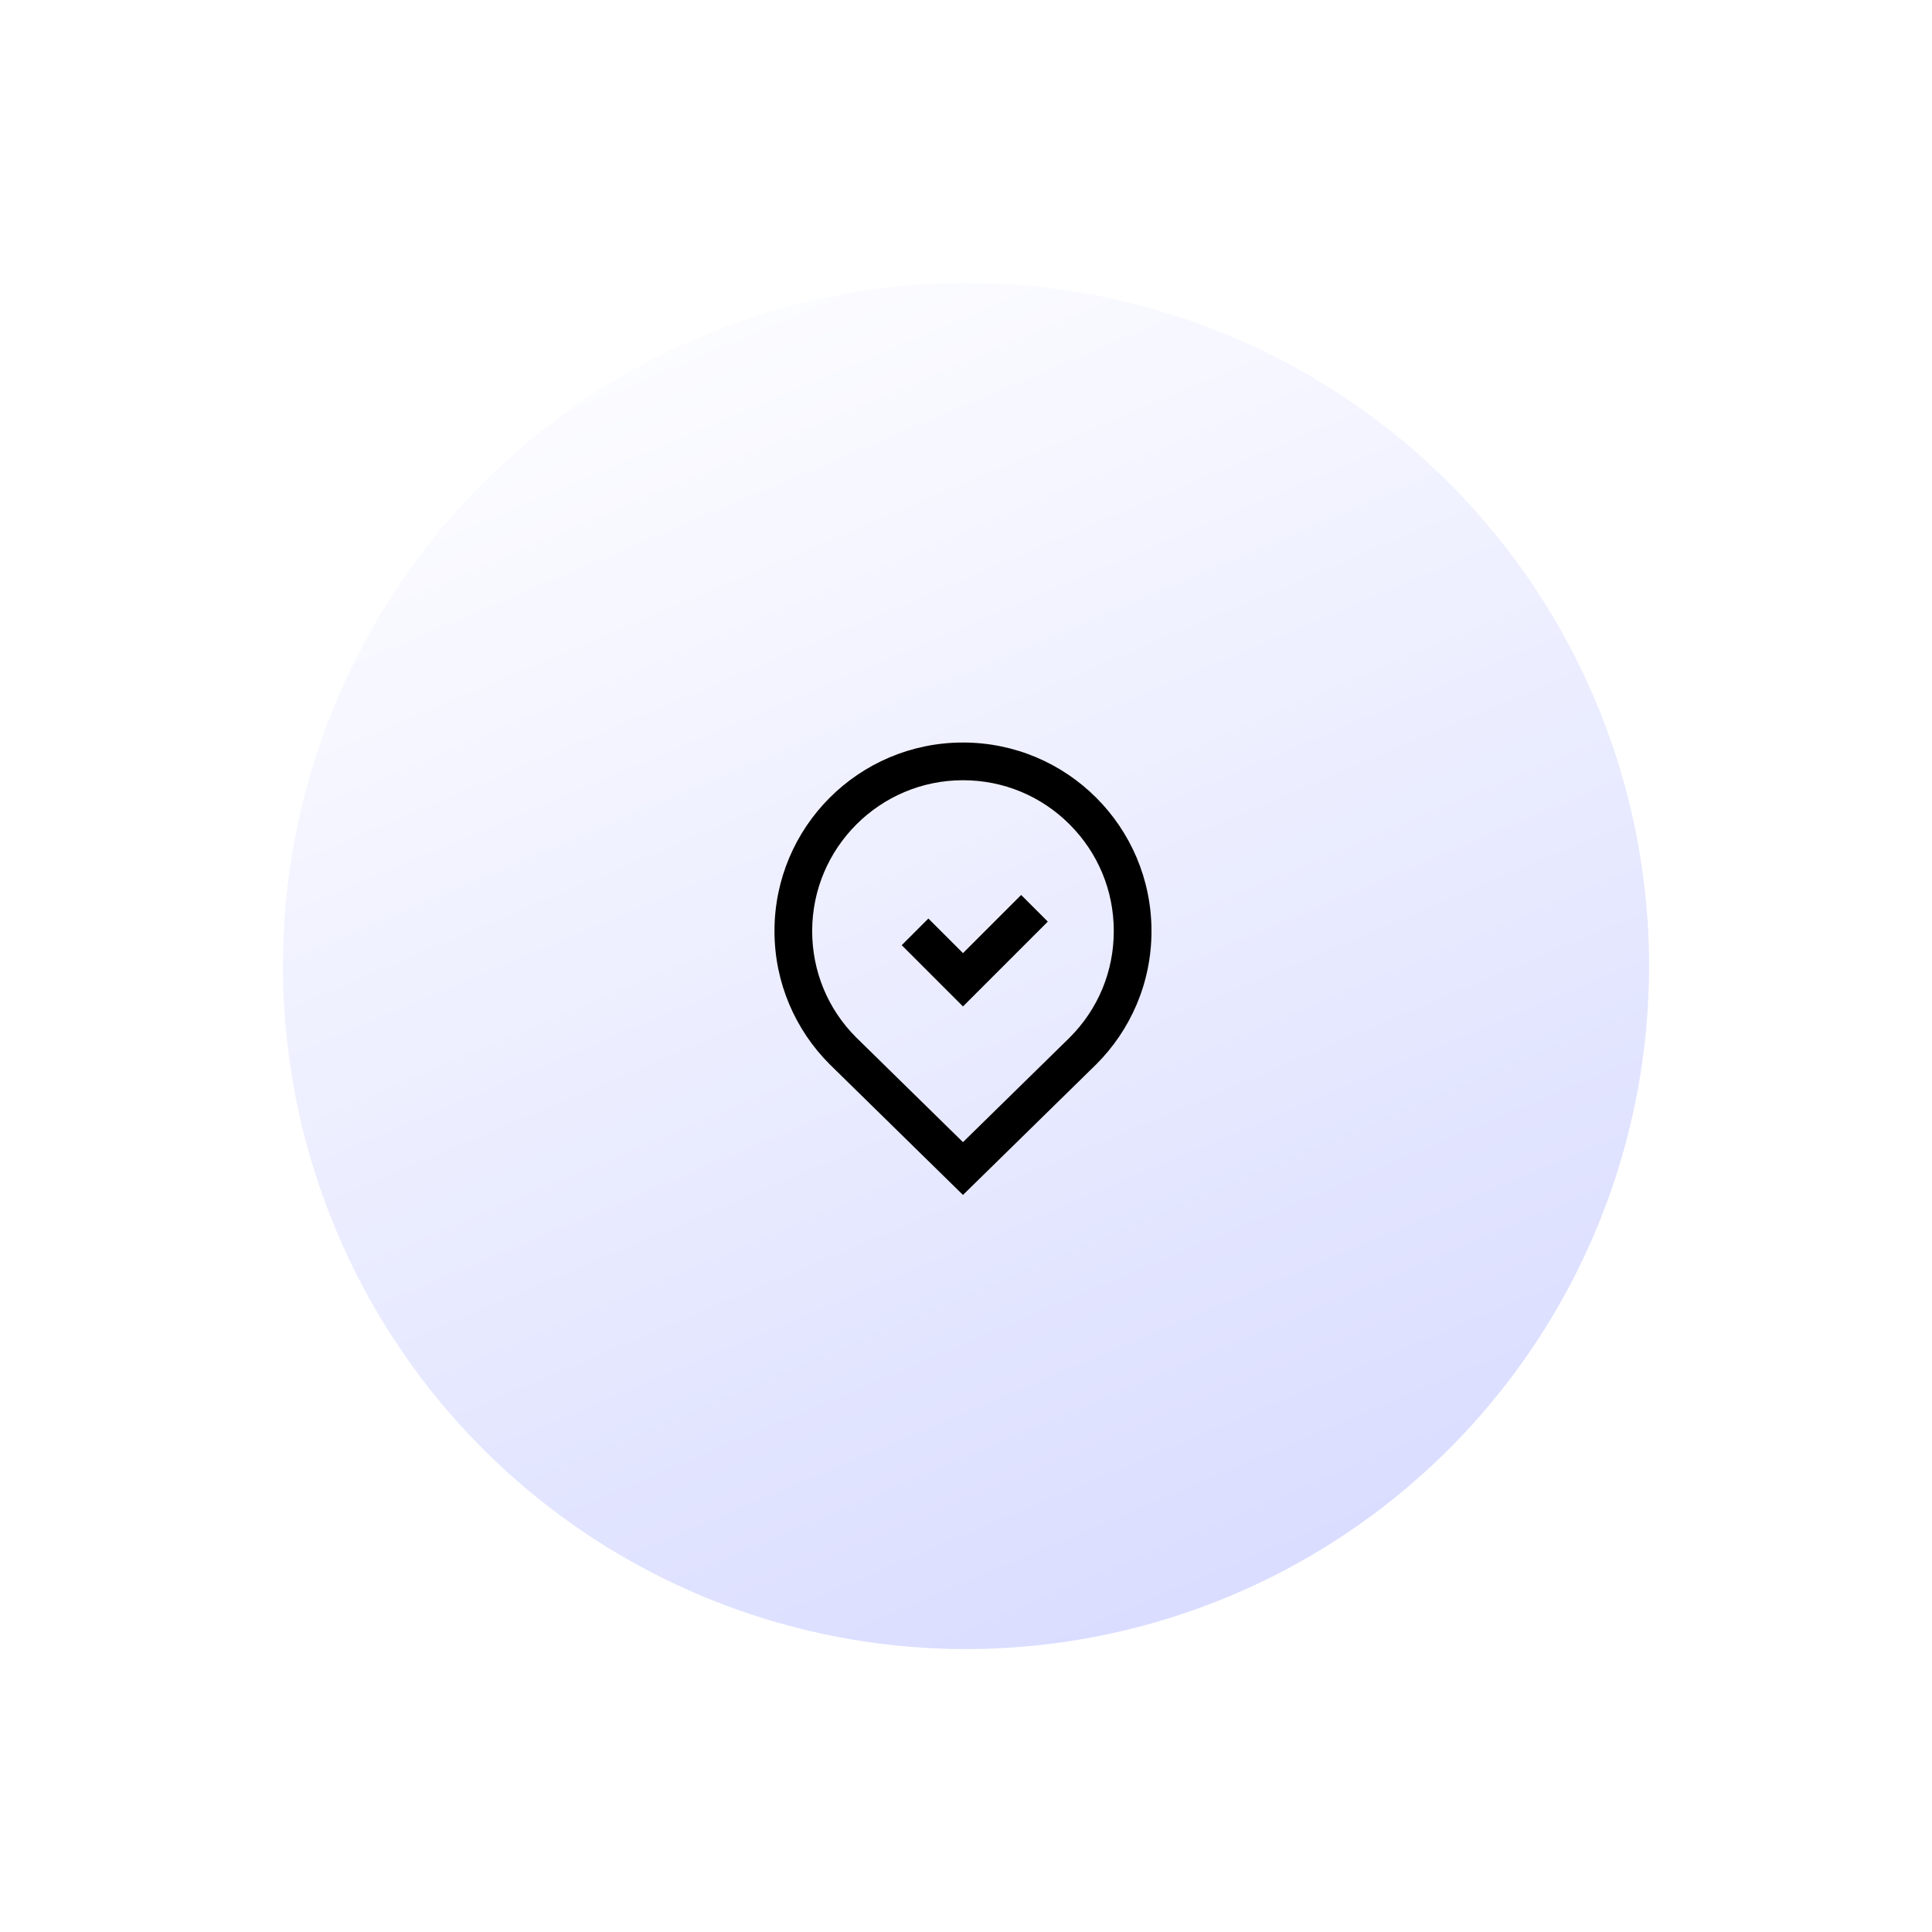 <svg width="258" height="258" viewBox="0 0 258 258" fill="none" xmlns="http://www.w3.org/2000/svg">
<g filter="url(#filter0_f_609_832)">
<circle cx="129" cy="129" r="91.217" transform="rotate(135 129 129)" fill="url(#paint0_linear_609_832)"/>
</g>
<path d="M128.596 99.157C114.7 99.157 103.424 110.422 103.424 124.331C103.424 131.278 106.241 137.57 110.799 142.128L128.596 159.572L146.399 142.124C150.957 137.571 153.774 131.279 153.769 124.326C153.769 110.434 142.5 99.157 128.596 99.157ZM142.842 138.559L128.596 152.522L114.324 138.529C110.553 134.764 108.458 129.707 108.458 124.331C108.458 113.226 117.492 104.192 128.596 104.192C133.975 104.192 139.034 106.289 142.837 110.093C146.64 113.898 148.735 118.952 148.735 124.326C148.74 129.707 146.645 134.759 142.842 138.559Z" fill="black"/>
<path d="M128.597 134.399L139.925 123.074L136.365 119.515L128.597 127.281L123.975 122.661L120.416 126.22L128.597 134.399Z" fill="black"/>
<defs>
<filter id="filter0_f_609_832" x="24.783" y="24.783" width="208.434" height="208.434" filterUnits="userSpaceOnUse" color-interpolation-filters="sRGB">
<feFlood flood-opacity="0" result="BackgroundImageFix"/>
<feBlend mode="normal" in="SourceGraphic" in2="BackgroundImageFix" result="shape"/>
<feGaussianBlur stdDeviation="6.5" result="effect1_foregroundBlur_609_832"/>
</filter>
<linearGradient id="paint0_linear_609_832" x1="-84.29" y1="160.684" x2="36.972" y2="-138.876" gradientUnits="userSpaceOnUse">
<stop stop-color="white"/>
<stop offset="1" stop-color="#C3C8FF"/>
</linearGradient>
</defs>
</svg>
